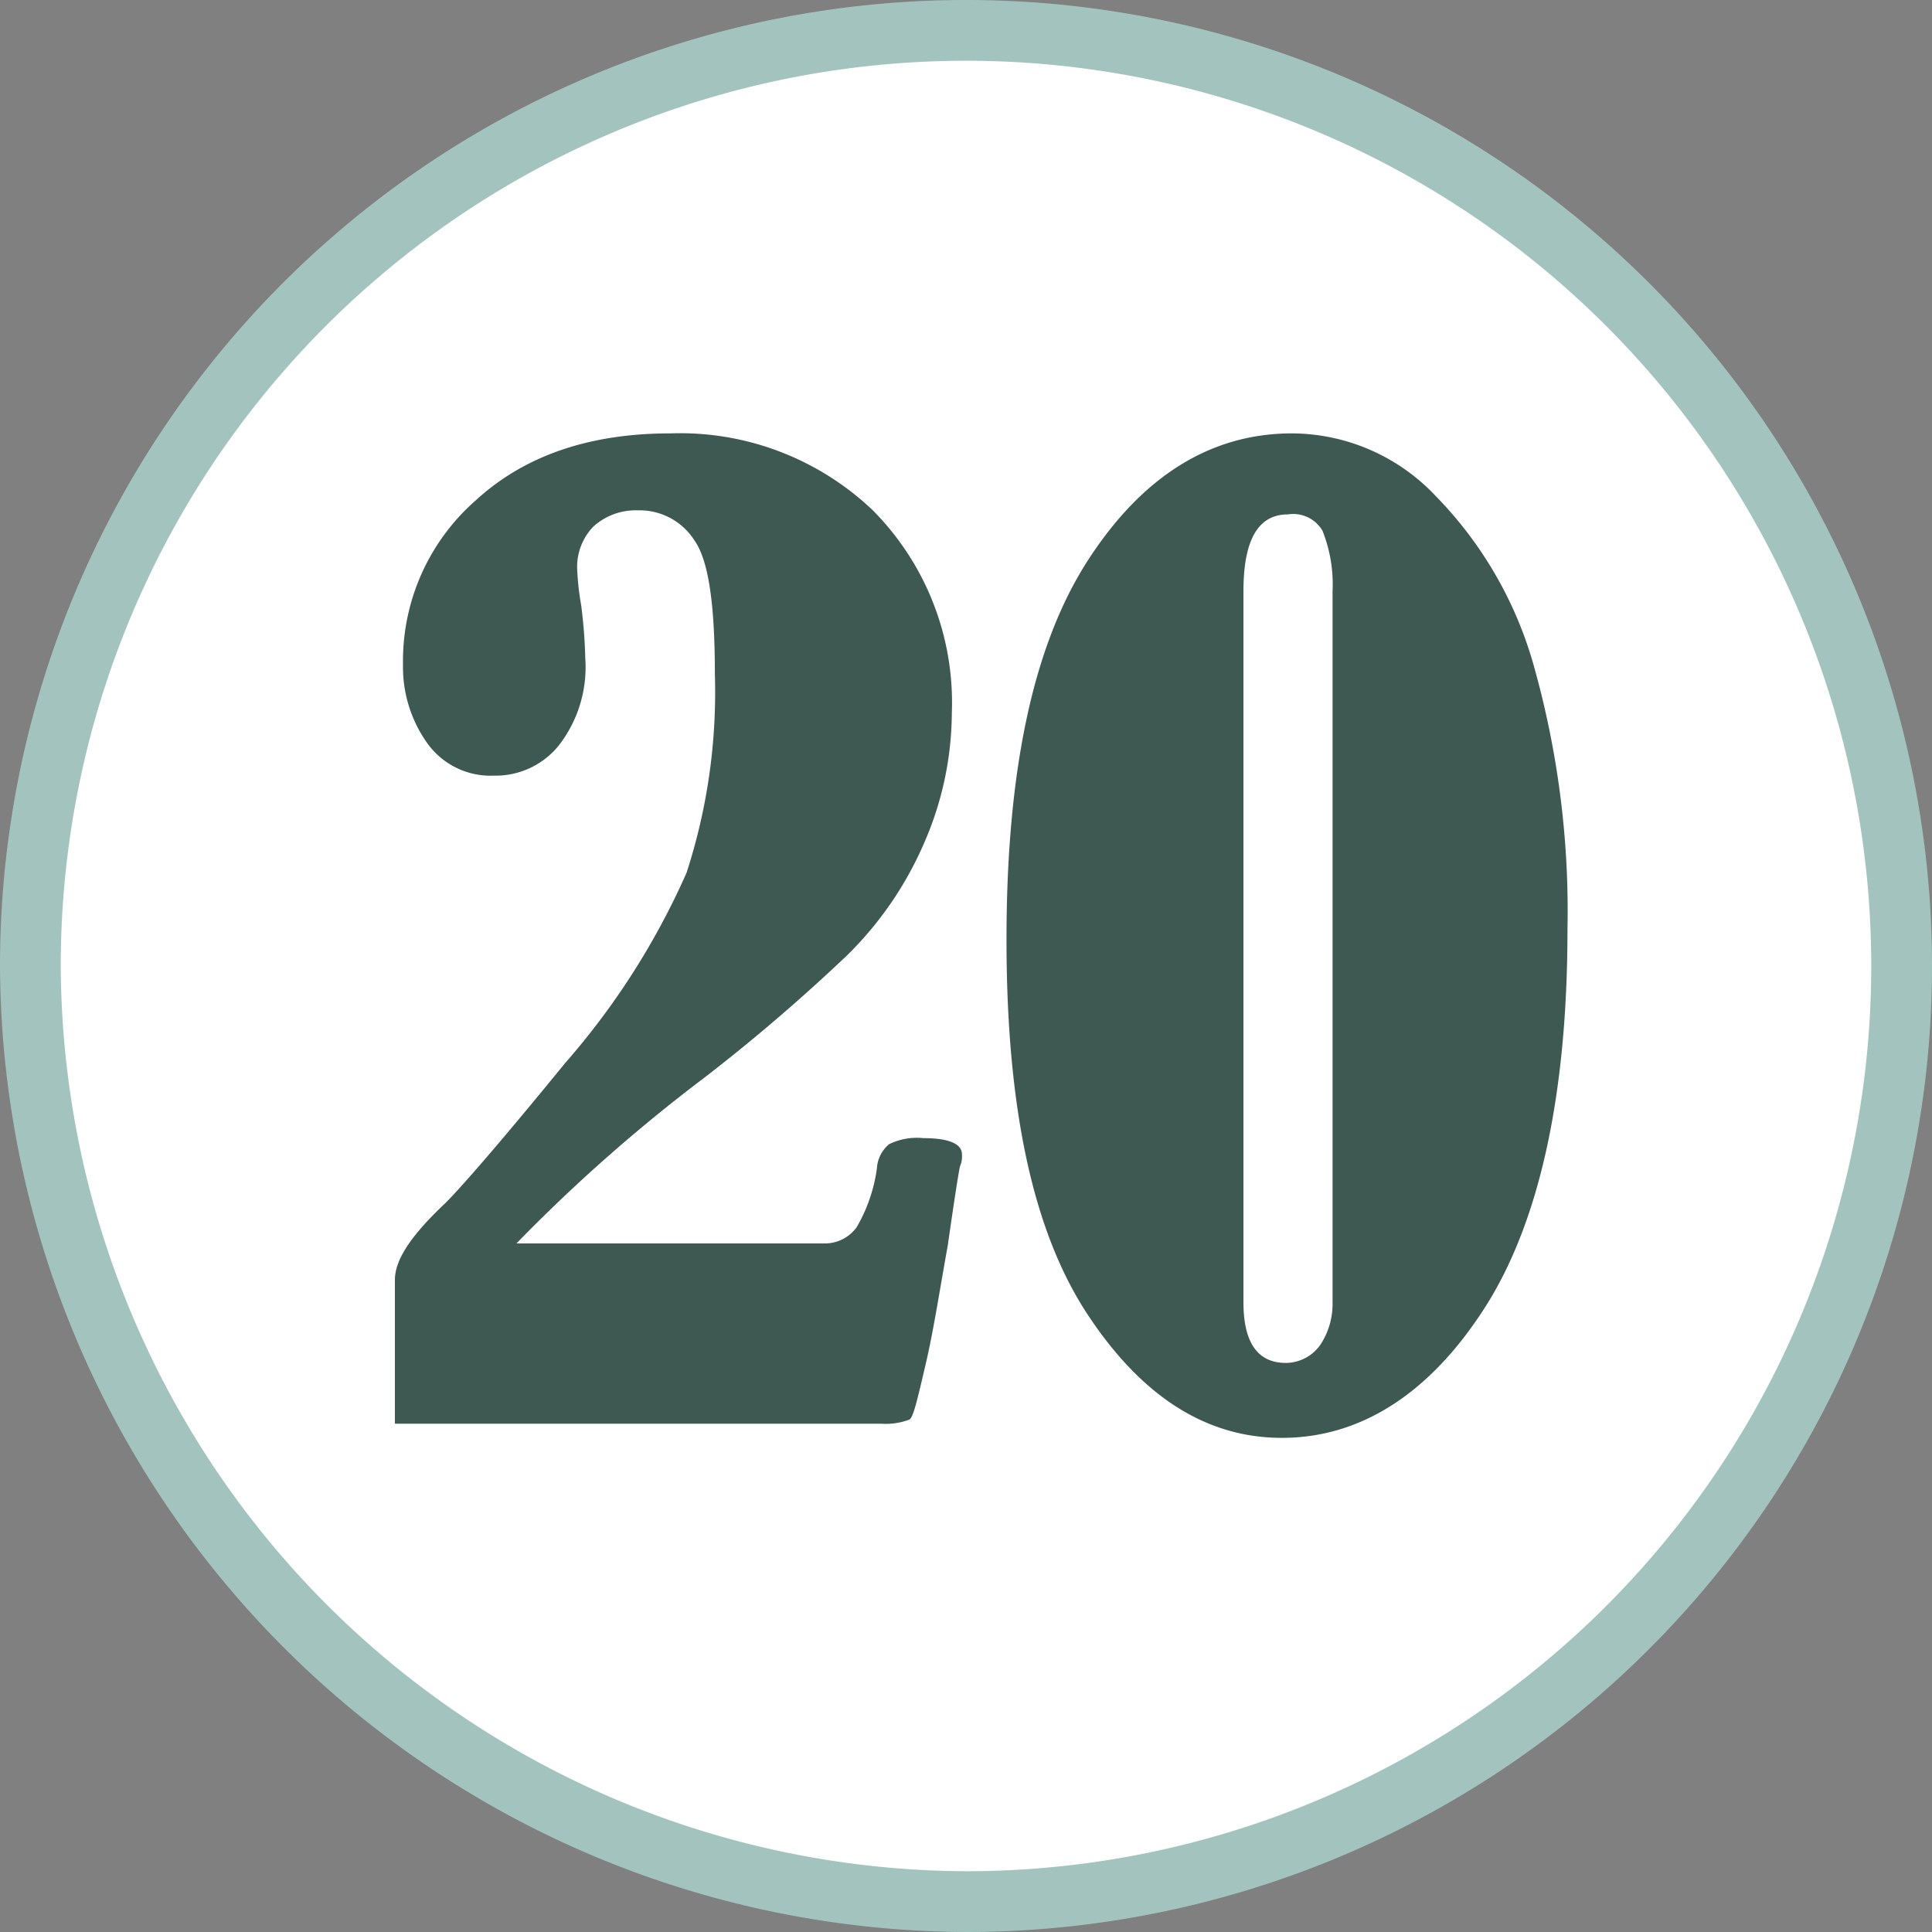 <svg xmlns="http://www.w3.org/2000/svg" viewBox="0 0 95.4 95.4"><rect x="0" y="0" width="95.4" height="95.4" fill="#808080" stroke="none"/><defs><style>.cls-1{fill:#fff;stroke:#a3c4be;stroke-linecap:round;stroke-linejoin:round;stroke-width:3px;}.cls-2{fill:#3d5951;}</style></defs><g id="Calque_2" data-name="Calque 2"><g id="CHIFFRES"><g id="Calque_2-2" data-name="Calque 2"><g id="Background"><g id="Groupe_525" data-name="Groupe 525"><g id="Groupe_433" data-name="Groupe 433"><path id="Tracé_279" data-name="Tracé 279" class="cls-1" d="M1.5,47.7A46.2,46.2,0,1,1,47.7,93.9h0A46.4,46.4,0,0,1,1.5,47.7Z"/></g><path class="cls-2" d="M25.5,61.4H40.7a1.94,1.94,0,0,0,1.6-.8,7.89,7.89,0,0,0,1-2.9,1.69,1.69,0,0,1,.6-1.2,3.13,3.13,0,0,1,1.7-.3c1.3,0,1.9.3,1.9.8a1.23,1.23,0,0,1-.1.6q-.15.75-.6,3.9c-.4,2.2-.7,4.2-1.1,5.9s-.6,2.6-.8,2.7a3.32,3.32,0,0,1-1.4.2h-24V63.2c0-1,.8-2.2,2.5-3.8.8-.8,2.8-3.1,5.9-6.9a36.91,36.91,0,0,0,6-9.4,28.84,28.84,0,0,0,1.4-9.8c0-3.4-.3-5.6-1-6.6a3.21,3.21,0,0,0-2.8-1.5,3.12,3.12,0,0,0-2.2.8,2.87,2.87,0,0,0-.8,2.1,13.77,13.77,0,0,0,.2,1.8,25.06,25.06,0,0,1,.2,2.6,6.3,6.3,0,0,1-1.3,4.3,4,4,0,0,1-3.2,1.5,3.84,3.84,0,0,1-3.3-1.6,6.48,6.48,0,0,1-1.2-3.9,10.54,10.54,0,0,1,3.6-8.1q3.6-3.3,9.6-3.3a13.8,13.8,0,0,1,10,3.8,13.47,13.47,0,0,1,3.9,10,16.19,16.19,0,0,1-1.4,6.5,17.43,17.43,0,0,1-3.8,5.5,90.76,90.76,0,0,1-7,6A81.3,81.3,0,0,0,25.5,61.4Z"/><path class="cls-2" d="M63.8,21.4a9.8,9.8,0,0,1,7.1,3.1,19.51,19.51,0,0,1,4.9,8.6,44.64,44.64,0,0,1,1.6,12.8c0,8.2-1.4,14.5-4.1,18.7S67.2,71,63.3,71c-3.7,0-6.9-2-9.6-6.1s-4-10.2-4-18.5,1.3-14.5,4-18.7S59.8,21.4,63.8,21.4Zm2,7.8a7.16,7.16,0,0,0-.5-3,1.68,1.68,0,0,0-1.7-.8c-1.5,0-2.2,1.3-2.2,3.8V64.3q0,3,2.1,3a2.1,2.1,0,0,0,1.7-.9,3.65,3.65,0,0,0,.6-2.1Z"/></g></g></g></g></g></svg>